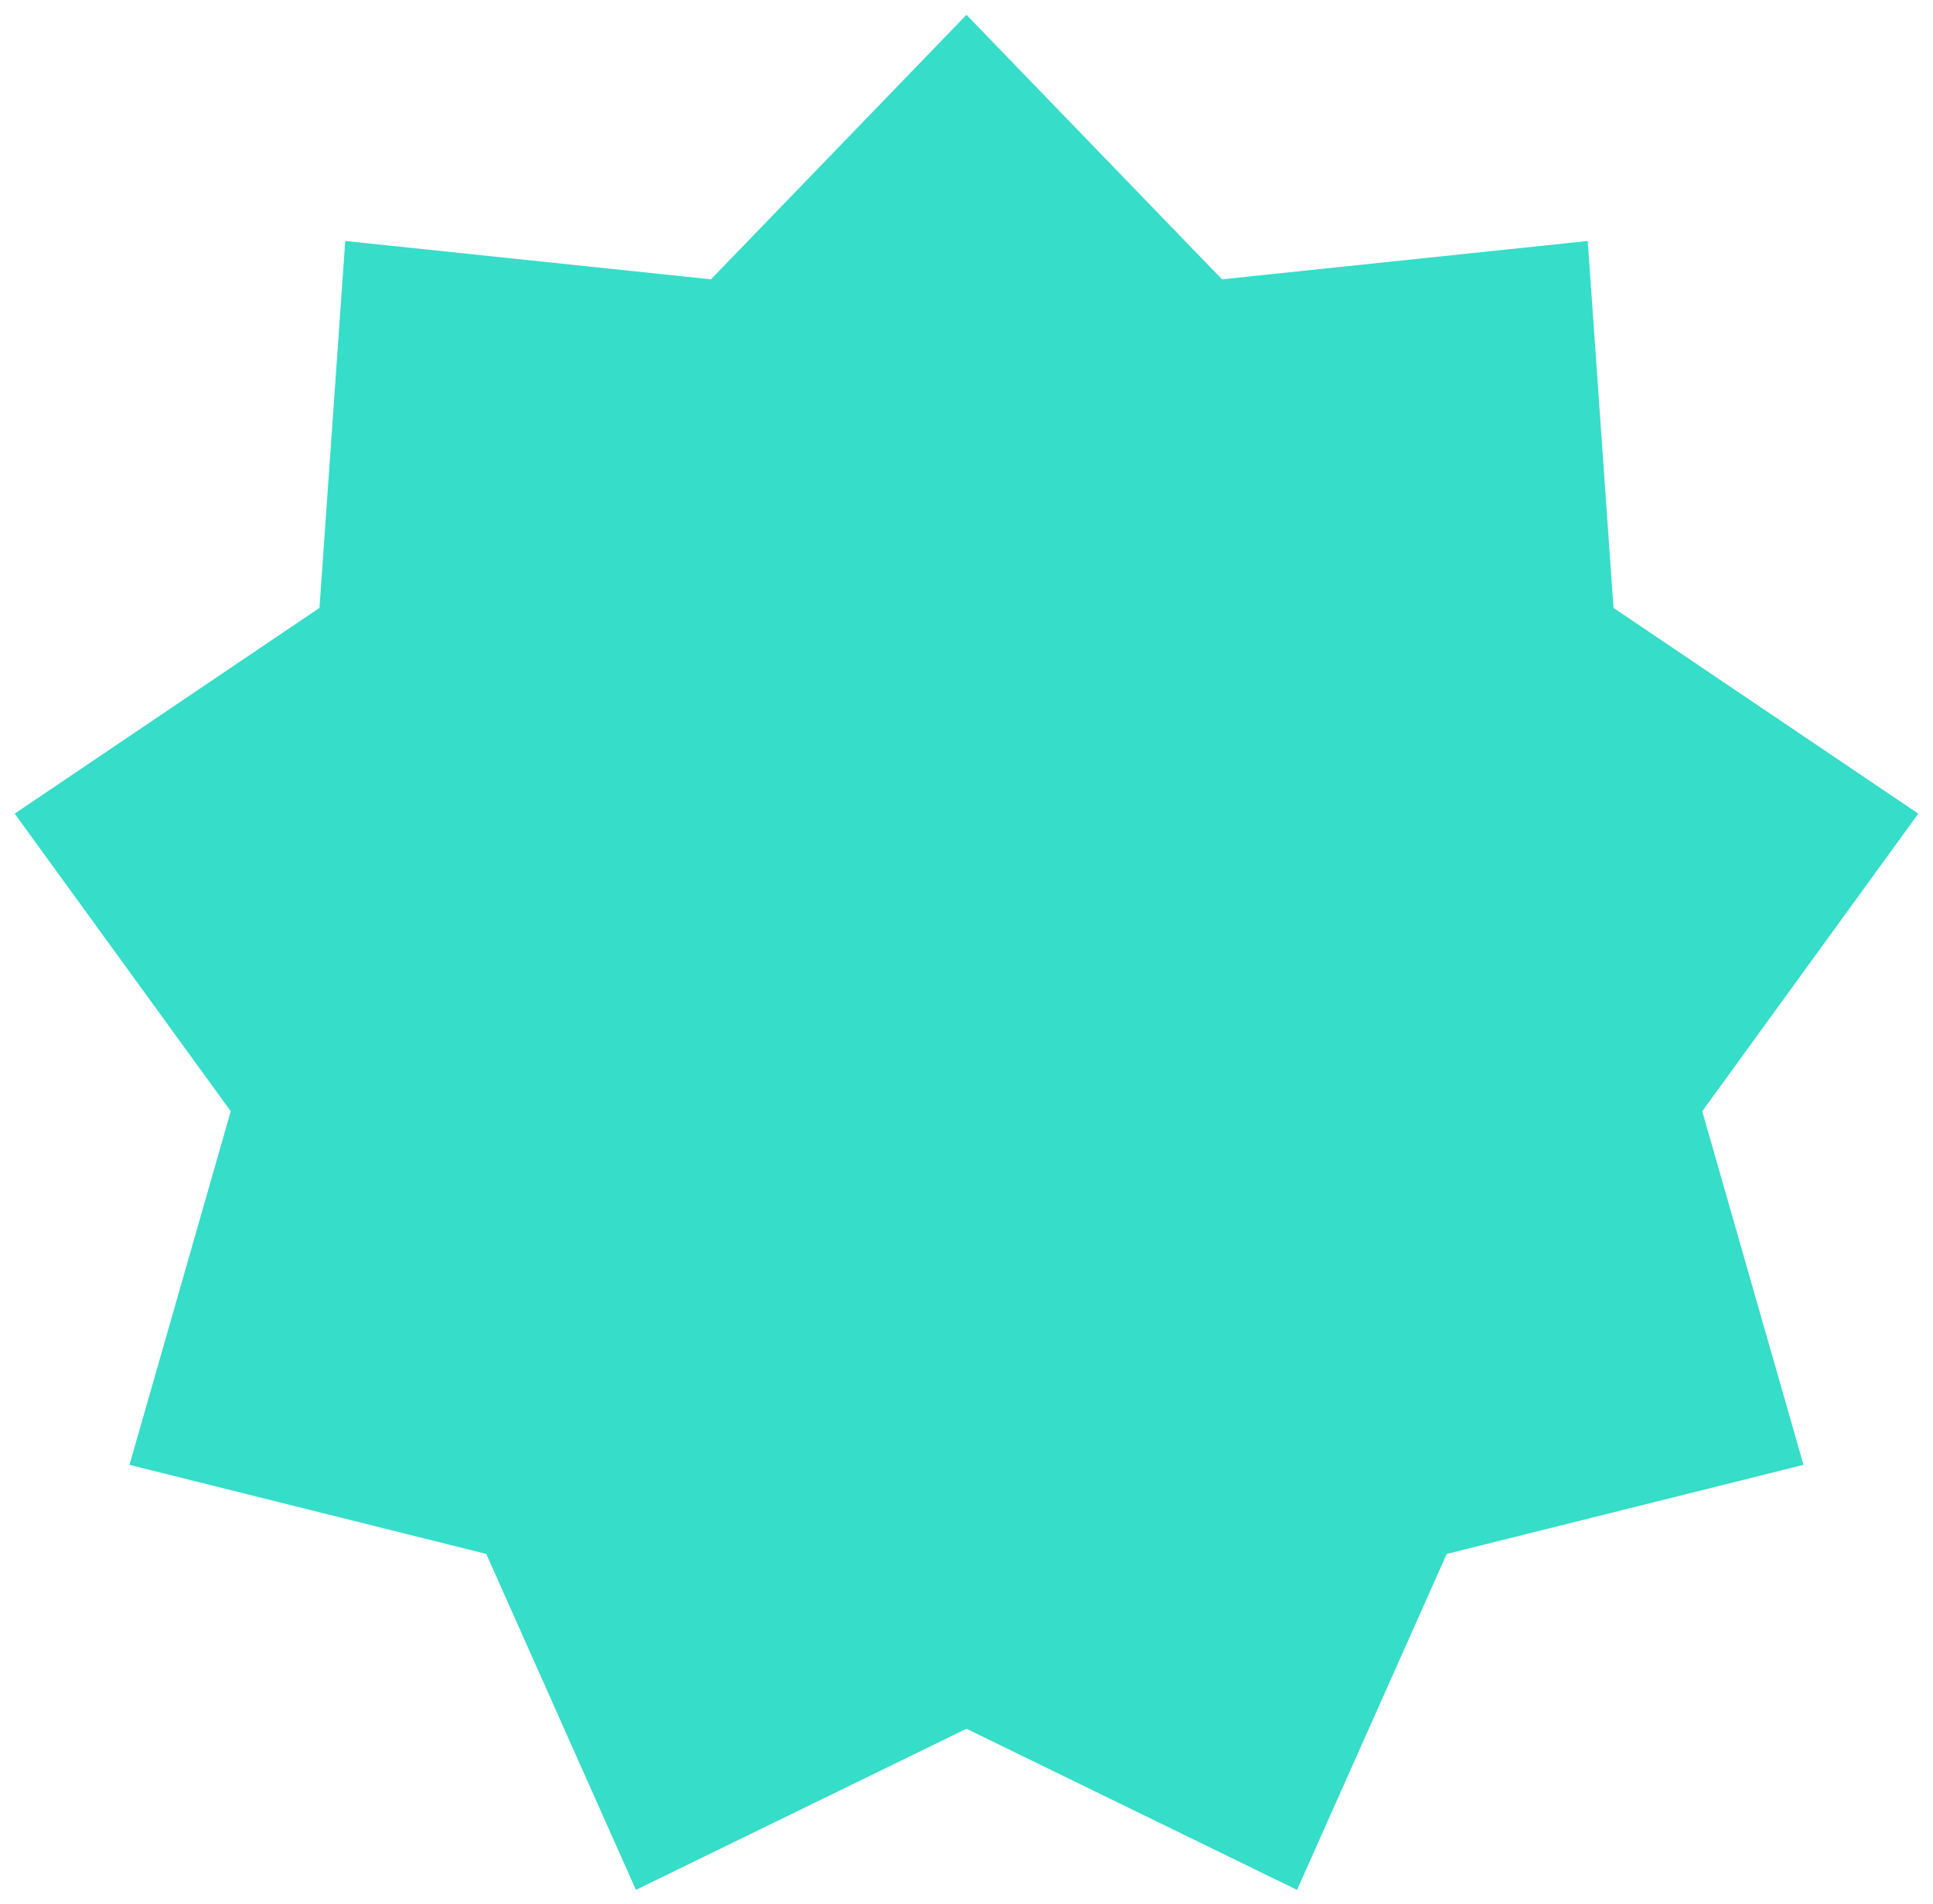 <?xml version="1.0" encoding="UTF-8"?> <svg xmlns="http://www.w3.org/2000/svg" width="130" height="128" viewBox="0 0 130 128" fill="none"> <path d="M64.999 0.996L82.184 18.781L106.781 16.203L108.513 40.874L129.012 54.709L114.481 74.721L121.291 98.496L97.296 104.486L87.231 127.076L64.999 116.241L42.768 127.076L32.703 104.486L8.708 98.496L15.518 74.721L0.987 54.709L21.486 40.874L23.218 16.203L47.815 18.781L64.999 0.996Z" fill="#36DDC9"></path> </svg> 